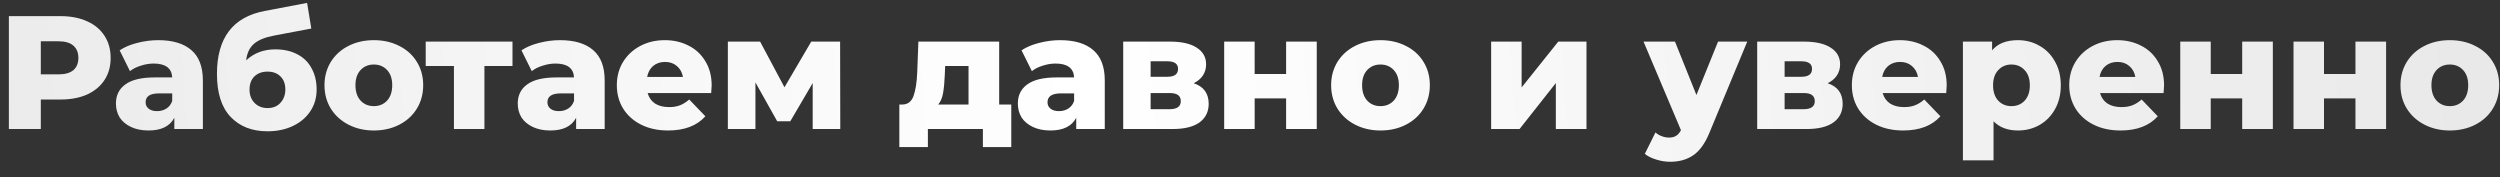 <?xml version="1.0" encoding="UTF-8"?> <svg xmlns="http://www.w3.org/2000/svg" width="155" height="11" viewBox="0 0 155 11" fill="none"><rect x="0" y="0" width="155" height="11" fill="#333333" stroke="none"/><path d="M3.75 1C4.383 1 4.933 1.107 5.4 1.32C5.866 1.527 6.226 1.827 6.48 2.22C6.733 2.607 6.86 3.063 6.86 3.59C6.86 4.117 6.733 4.573 6.48 4.96C6.226 5.347 5.866 5.647 5.4 5.86C4.933 6.067 4.383 6.17 3.75 6.17H2.53V8H0.55V1H3.75ZM3.63 4.61C4.036 4.61 4.343 4.523 4.55 4.35C4.756 4.17 4.86 3.917 4.86 3.59C4.86 3.263 4.756 3.01 4.55 2.83C4.343 2.65 4.036 2.56 3.63 2.56H2.53V4.61H3.63ZM9.808 2.49C10.708 2.49 11.395 2.697 11.868 3.11C12.341 3.517 12.578 4.143 12.578 4.99V8H10.808V7.3C10.535 7.827 10.001 8.09 9.208 8.09C8.788 8.09 8.425 8.017 8.118 7.87C7.811 7.723 7.578 7.527 7.418 7.28C7.265 7.027 7.188 6.74 7.188 6.42C7.188 5.907 7.385 5.51 7.778 5.23C8.171 4.943 8.778 4.8 9.598 4.8H10.678C10.645 4.227 10.261 3.94 9.528 3.94C9.268 3.94 9.005 3.983 8.738 4.07C8.471 4.15 8.245 4.263 8.058 4.41L7.418 3.12C7.718 2.92 8.081 2.767 8.508 2.66C8.941 2.547 9.375 2.49 9.808 2.49ZM9.738 6.89C9.958 6.89 10.151 6.837 10.318 6.73C10.485 6.623 10.605 6.467 10.678 6.26V5.79H9.858C9.305 5.79 9.028 5.973 9.028 6.34C9.028 6.507 9.091 6.64 9.218 6.74C9.345 6.84 9.518 6.89 9.738 6.89ZM17.071 3.06C17.598 3.06 18.054 3.163 18.441 3.37C18.828 3.57 19.121 3.86 19.321 4.24C19.528 4.613 19.631 5.05 19.631 5.55C19.631 6.063 19.498 6.517 19.231 6.91C18.971 7.297 18.608 7.6 18.141 7.82C17.681 8.033 17.161 8.14 16.581 8.14C15.628 8.14 14.868 7.843 14.301 7.25C13.734 6.657 13.451 5.767 13.451 4.58C13.451 2.353 14.438 1.053 16.411 0.68L19.041 0.18L19.301 1.77L17.021 2.2C16.441 2.307 16.014 2.48 15.741 2.72C15.474 2.953 15.314 3.293 15.261 3.74C15.748 3.287 16.351 3.06 17.071 3.06ZM16.591 6.7C16.931 6.7 17.198 6.59 17.391 6.37C17.591 6.15 17.691 5.877 17.691 5.55C17.691 5.203 17.591 4.933 17.391 4.74C17.191 4.54 16.924 4.44 16.591 4.44C16.251 4.44 15.978 4.54 15.771 4.74C15.571 4.94 15.471 5.213 15.471 5.56C15.471 5.893 15.574 6.167 15.781 6.38C15.988 6.593 16.258 6.7 16.591 6.7ZM23.178 8.09C22.598 8.09 22.075 7.97 21.608 7.73C21.142 7.49 20.775 7.157 20.508 6.73C20.248 6.303 20.118 5.82 20.118 5.28C20.118 4.747 20.248 4.267 20.508 3.84C20.775 3.413 21.138 3.083 21.598 2.85C22.065 2.61 22.591 2.49 23.178 2.49C23.765 2.49 24.291 2.61 24.758 2.85C25.225 3.083 25.588 3.413 25.848 3.84C26.108 4.26 26.238 4.74 26.238 5.28C26.238 5.82 26.108 6.303 25.848 6.73C25.588 7.157 25.225 7.49 24.758 7.73C24.291 7.97 23.765 8.09 23.178 8.09ZM23.178 6.58C23.512 6.58 23.785 6.467 23.998 6.24C24.212 6.007 24.318 5.687 24.318 5.28C24.318 4.88 24.212 4.567 23.998 4.34C23.785 4.113 23.512 4 23.178 4C22.845 4 22.572 4.113 22.358 4.34C22.145 4.567 22.038 4.88 22.038 5.28C22.038 5.687 22.145 6.007 22.358 6.24C22.572 6.467 22.845 6.58 23.178 6.58ZM31.774 4.09H30.034V8H28.144V4.09H26.394V2.58H31.774V4.09ZM34.72 2.49C35.62 2.49 36.307 2.697 36.78 3.11C37.254 3.517 37.49 4.143 37.49 4.99V8H35.72V7.3C35.447 7.827 34.913 8.09 34.12 8.09C33.7 8.09 33.337 8.017 33.03 7.87C32.724 7.723 32.49 7.527 32.33 7.28C32.177 7.027 32.1 6.74 32.1 6.42C32.1 5.907 32.297 5.51 32.69 5.23C33.084 4.943 33.69 4.8 34.51 4.8H35.59C35.557 4.227 35.173 3.94 34.44 3.94C34.18 3.94 33.917 3.983 33.65 4.07C33.383 4.15 33.157 4.263 32.97 4.41L32.33 3.12C32.63 2.92 32.993 2.767 33.42 2.66C33.853 2.547 34.287 2.49 34.72 2.49ZM34.65 6.89C34.87 6.89 35.063 6.837 35.23 6.73C35.397 6.623 35.517 6.467 35.59 6.26V5.79H34.77C34.217 5.79 33.94 5.973 33.94 6.34C33.94 6.507 34.004 6.64 34.13 6.74C34.257 6.84 34.43 6.89 34.65 6.89ZM44.123 5.3C44.123 5.313 44.113 5.47 44.093 5.77H40.153C40.233 6.05 40.386 6.267 40.613 6.42C40.846 6.567 41.136 6.64 41.483 6.64C41.743 6.64 41.967 6.603 42.153 6.53C42.346 6.457 42.54 6.337 42.733 6.17L43.733 7.21C43.206 7.797 42.437 8.09 41.423 8.09C40.79 8.09 40.233 7.97 39.753 7.73C39.273 7.49 38.9 7.157 38.633 6.73C38.373 6.303 38.243 5.82 38.243 5.28C38.243 4.747 38.37 4.27 38.623 3.85C38.883 3.423 39.24 3.09 39.693 2.85C40.147 2.61 40.657 2.49 41.223 2.49C41.763 2.49 42.253 2.603 42.693 2.83C43.133 3.05 43.48 3.373 43.733 3.8C43.993 4.22 44.123 4.72 44.123 5.3ZM41.233 3.84C40.94 3.84 40.693 3.923 40.493 4.09C40.3 4.257 40.176 4.483 40.123 4.77H42.343C42.29 4.483 42.163 4.257 41.963 4.09C41.77 3.923 41.526 3.84 41.233 3.84ZM50.387 8V5.15L48.997 7.52H48.187L46.837 5.11V8H45.127V2.58H47.127L48.637 5.41L50.297 2.58H52.087L52.097 8H50.387ZM62.699 6.48V9.12H60.939V8H57.529V9.12H55.759V6.48H55.959C56.286 6.473 56.513 6.297 56.639 5.95C56.766 5.597 56.843 5.103 56.869 4.47L56.939 2.58H61.949V6.48H62.699ZM58.579 4.61C58.559 5.097 58.523 5.487 58.469 5.78C58.416 6.073 58.316 6.307 58.169 6.48H60.049V4.09H58.599L58.579 4.61ZM65.726 2.49C66.626 2.49 67.313 2.697 67.786 3.11C68.259 3.517 68.496 4.143 68.496 4.99V8H66.726V7.3C66.453 7.827 65.919 8.09 65.126 8.09C64.706 8.09 64.343 8.017 64.036 7.87C63.729 7.723 63.496 7.527 63.336 7.28C63.183 7.027 63.106 6.74 63.106 6.42C63.106 5.907 63.303 5.51 63.696 5.23C64.089 4.943 64.696 4.8 65.516 4.8H66.596C66.563 4.227 66.179 3.94 65.446 3.94C65.186 3.94 64.923 3.983 64.656 4.07C64.389 4.15 64.163 4.263 63.976 4.41L63.336 3.12C63.636 2.92 63.999 2.767 64.426 2.66C64.859 2.547 65.293 2.49 65.726 2.49ZM65.656 6.89C65.876 6.89 66.069 6.837 66.236 6.73C66.403 6.623 66.523 6.467 66.596 6.26V5.79H65.776C65.223 5.79 64.946 5.973 64.946 6.34C64.946 6.507 65.009 6.64 65.136 6.74C65.263 6.84 65.436 6.89 65.656 6.89ZM74.009 5.16C74.629 5.367 74.939 5.793 74.939 6.44C74.939 6.927 74.749 7.31 74.369 7.59C73.989 7.863 73.429 8 72.689 8H69.639V2.58H72.549C73.256 2.58 73.802 2.703 74.189 2.95C74.582 3.197 74.779 3.543 74.779 3.99C74.779 4.25 74.712 4.48 74.579 4.68C74.446 4.88 74.256 5.04 74.009 5.16ZM71.339 4.76H72.379C72.819 4.76 73.039 4.597 73.039 4.27C73.039 3.957 72.819 3.8 72.379 3.8H71.339V4.76ZM72.519 6.77C72.979 6.77 73.209 6.603 73.209 6.27C73.209 5.937 72.986 5.77 72.539 5.77H71.339V6.77H72.519ZM75.899 2.58H77.789V4.59H79.739V2.58H81.639V8H79.739V6.1H77.789V8H75.899V2.58ZM85.59 8.09C85.01 8.09 84.487 7.97 84.02 7.73C83.554 7.49 83.187 7.157 82.92 6.73C82.66 6.303 82.53 5.82 82.53 5.28C82.53 4.747 82.66 4.267 82.92 3.84C83.187 3.413 83.55 3.083 84.01 2.85C84.477 2.61 85.004 2.49 85.59 2.49C86.177 2.49 86.704 2.61 87.17 2.85C87.637 3.083 88 3.413 88.26 3.84C88.52 4.26 88.65 4.74 88.65 5.28C88.65 5.82 88.52 6.303 88.26 6.73C88 7.157 87.637 7.49 87.17 7.73C86.704 7.97 86.177 8.09 85.59 8.09ZM85.59 6.58C85.924 6.58 86.197 6.467 86.41 6.24C86.624 6.007 86.73 5.687 86.73 5.28C86.73 4.88 86.624 4.567 86.41 4.34C86.197 4.113 85.924 4 85.59 4C85.257 4 84.984 4.113 84.77 4.34C84.557 4.567 84.45 4.88 84.45 5.28C84.45 5.687 84.557 6.007 84.77 6.24C84.984 6.467 85.257 6.58 85.59 6.58ZM92.451 2.58H94.341V5.42L96.612 2.58H98.362V8H96.462V5.15L94.212 8H92.451V2.58ZM108.329 2.58L105.989 8.22C105.716 8.887 105.383 9.353 104.989 9.62C104.596 9.893 104.116 10.03 103.549 10.03C103.263 10.03 102.973 9.983 102.679 9.89C102.393 9.803 102.159 9.687 101.979 9.54L102.639 8.21C102.746 8.31 102.873 8.387 103.019 8.44C103.173 8.5 103.326 8.53 103.479 8.53C103.659 8.53 103.806 8.493 103.919 8.42C104.039 8.347 104.139 8.23 104.219 8.07L101.899 2.58H103.849L105.179 5.89L106.519 2.58H108.329ZM113.316 5.16C113.936 5.367 114.246 5.793 114.246 6.44C114.246 6.927 114.056 7.31 113.676 7.59C113.296 7.863 112.736 8 111.996 8H108.946V2.58H111.856C112.562 2.58 113.109 2.703 113.496 2.95C113.889 3.197 114.086 3.543 114.086 3.99C114.086 4.25 114.019 4.48 113.886 4.68C113.752 4.88 113.562 5.04 113.316 5.16ZM110.646 4.76H111.686C112.126 4.76 112.346 4.597 112.346 4.27C112.346 3.957 112.126 3.8 111.686 3.8H110.646V4.76ZM111.826 6.77C112.286 6.77 112.516 6.603 112.516 6.27C112.516 5.937 112.292 5.77 111.846 5.77H110.646V6.77H111.826ZM120.695 5.3C120.695 5.313 120.685 5.47 120.665 5.77H116.725C116.805 6.05 116.959 6.267 117.185 6.42C117.419 6.567 117.709 6.64 118.055 6.64C118.315 6.64 118.539 6.603 118.725 6.53C118.919 6.457 119.112 6.337 119.305 6.17L120.305 7.21C119.779 7.797 119.009 8.09 117.995 8.09C117.362 8.09 116.805 7.97 116.325 7.73C115.845 7.49 115.472 7.157 115.205 6.73C114.945 6.303 114.815 5.82 114.815 5.28C114.815 4.747 114.942 4.27 115.195 3.85C115.455 3.423 115.812 3.09 116.265 2.85C116.719 2.61 117.229 2.49 117.795 2.49C118.335 2.49 118.825 2.603 119.265 2.83C119.705 3.05 120.052 3.373 120.305 3.8C120.565 4.22 120.695 4.72 120.695 5.3ZM117.805 3.84C117.512 3.84 117.265 3.923 117.065 4.09C116.872 4.257 116.749 4.483 116.695 4.77H118.915C118.862 4.483 118.735 4.257 118.535 4.09C118.342 3.923 118.099 3.84 117.805 3.84ZM125.11 2.49C125.603 2.49 126.05 2.607 126.45 2.84C126.856 3.067 127.176 3.393 127.41 3.82C127.65 4.24 127.77 4.73 127.77 5.29C127.77 5.85 127.65 6.343 127.41 6.77C127.176 7.19 126.856 7.517 126.45 7.75C126.05 7.977 125.603 8.09 125.11 8.09C124.476 8.09 123.973 7.9 123.6 7.52V9.94H121.7V2.58H123.51V3.12C123.863 2.7 124.396 2.49 125.11 2.49ZM124.71 6.58C125.043 6.58 125.316 6.467 125.53 6.24C125.743 6.007 125.85 5.69 125.85 5.29C125.85 4.89 125.743 4.577 125.53 4.35C125.316 4.117 125.043 4 124.71 4C124.376 4 124.103 4.117 123.89 4.35C123.676 4.577 123.57 4.89 123.57 5.29C123.57 5.69 123.676 6.007 123.89 6.24C124.103 6.467 124.376 6.58 124.71 6.58ZM134.172 5.3C134.172 5.313 134.162 5.47 134.142 5.77H130.202C130.282 6.05 130.435 6.267 130.662 6.42C130.895 6.567 131.185 6.64 131.532 6.64C131.792 6.64 132.015 6.603 132.202 6.53C132.395 6.457 132.589 6.337 132.782 6.17L133.782 7.21C133.255 7.797 132.485 8.09 131.472 8.09C130.839 8.09 130.282 7.97 129.802 7.73C129.322 7.49 128.949 7.157 128.682 6.73C128.422 6.303 128.292 5.82 128.292 5.28C128.292 4.747 128.419 4.27 128.672 3.85C128.932 3.423 129.289 3.09 129.742 2.85C130.195 2.61 130.705 2.49 131.272 2.49C131.812 2.49 132.302 2.603 132.742 2.83C133.182 3.05 133.529 3.373 133.782 3.8C134.042 4.22 134.172 4.72 134.172 5.3ZM131.282 3.84C130.989 3.84 130.742 3.923 130.542 4.09C130.349 4.257 130.225 4.483 130.172 4.77H132.392C132.339 4.483 132.212 4.257 132.012 4.09C131.819 3.923 131.575 3.84 131.282 3.84ZM135.176 2.58H137.066V4.59H139.016V2.58H140.916V8H139.016V6.1H137.066V8H135.176V2.58ZM142.198 2.58H144.088V4.59H146.038V2.58H147.938V8H146.038V6.1H144.088V8H142.198V2.58ZM151.889 8.09C151.309 8.09 150.786 7.97 150.319 7.73C149.852 7.49 149.486 7.157 149.219 6.73C148.959 6.303 148.829 5.82 148.829 5.28C148.829 4.747 148.959 4.267 149.219 3.84C149.486 3.413 149.849 3.083 150.309 2.85C150.776 2.61 151.302 2.49 151.889 2.49C152.476 2.49 153.002 2.61 153.469 2.85C153.936 3.083 154.299 3.413 154.559 3.84C154.819 4.26 154.949 4.74 154.949 5.28C154.949 5.82 154.819 6.303 154.559 6.73C154.299 7.157 153.936 7.49 153.469 7.73C153.002 7.97 152.476 8.09 151.889 8.09ZM151.889 6.58C152.222 6.58 152.496 6.467 152.709 6.24C152.922 6.007 153.029 5.687 153.029 5.28C153.029 4.88 152.922 4.567 152.709 4.34C152.496 4.113 152.222 4 151.889 4C151.556 4 151.282 4.113 151.069 4.34C150.856 4.567 150.749 4.88 150.749 5.28C150.749 5.687 150.856 6.007 151.069 6.24C151.282 6.467 151.556 6.58 151.889 6.58Z" fill="url(#paint0_linear_1114_1378)"></path><defs><linearGradient id="paint0_linear_1114_1378" x1="-496.777" y1="5.462" x2="647.329" y2="-75.277" gradientUnits="userSpaceOnUse"><stop stop-color="white" stop-opacity="0.18"></stop><stop offset="0.49" stop-color="white"></stop><stop offset="1" stop-color="white" stop-opacity="0.28"></stop></linearGradient></defs></svg> 